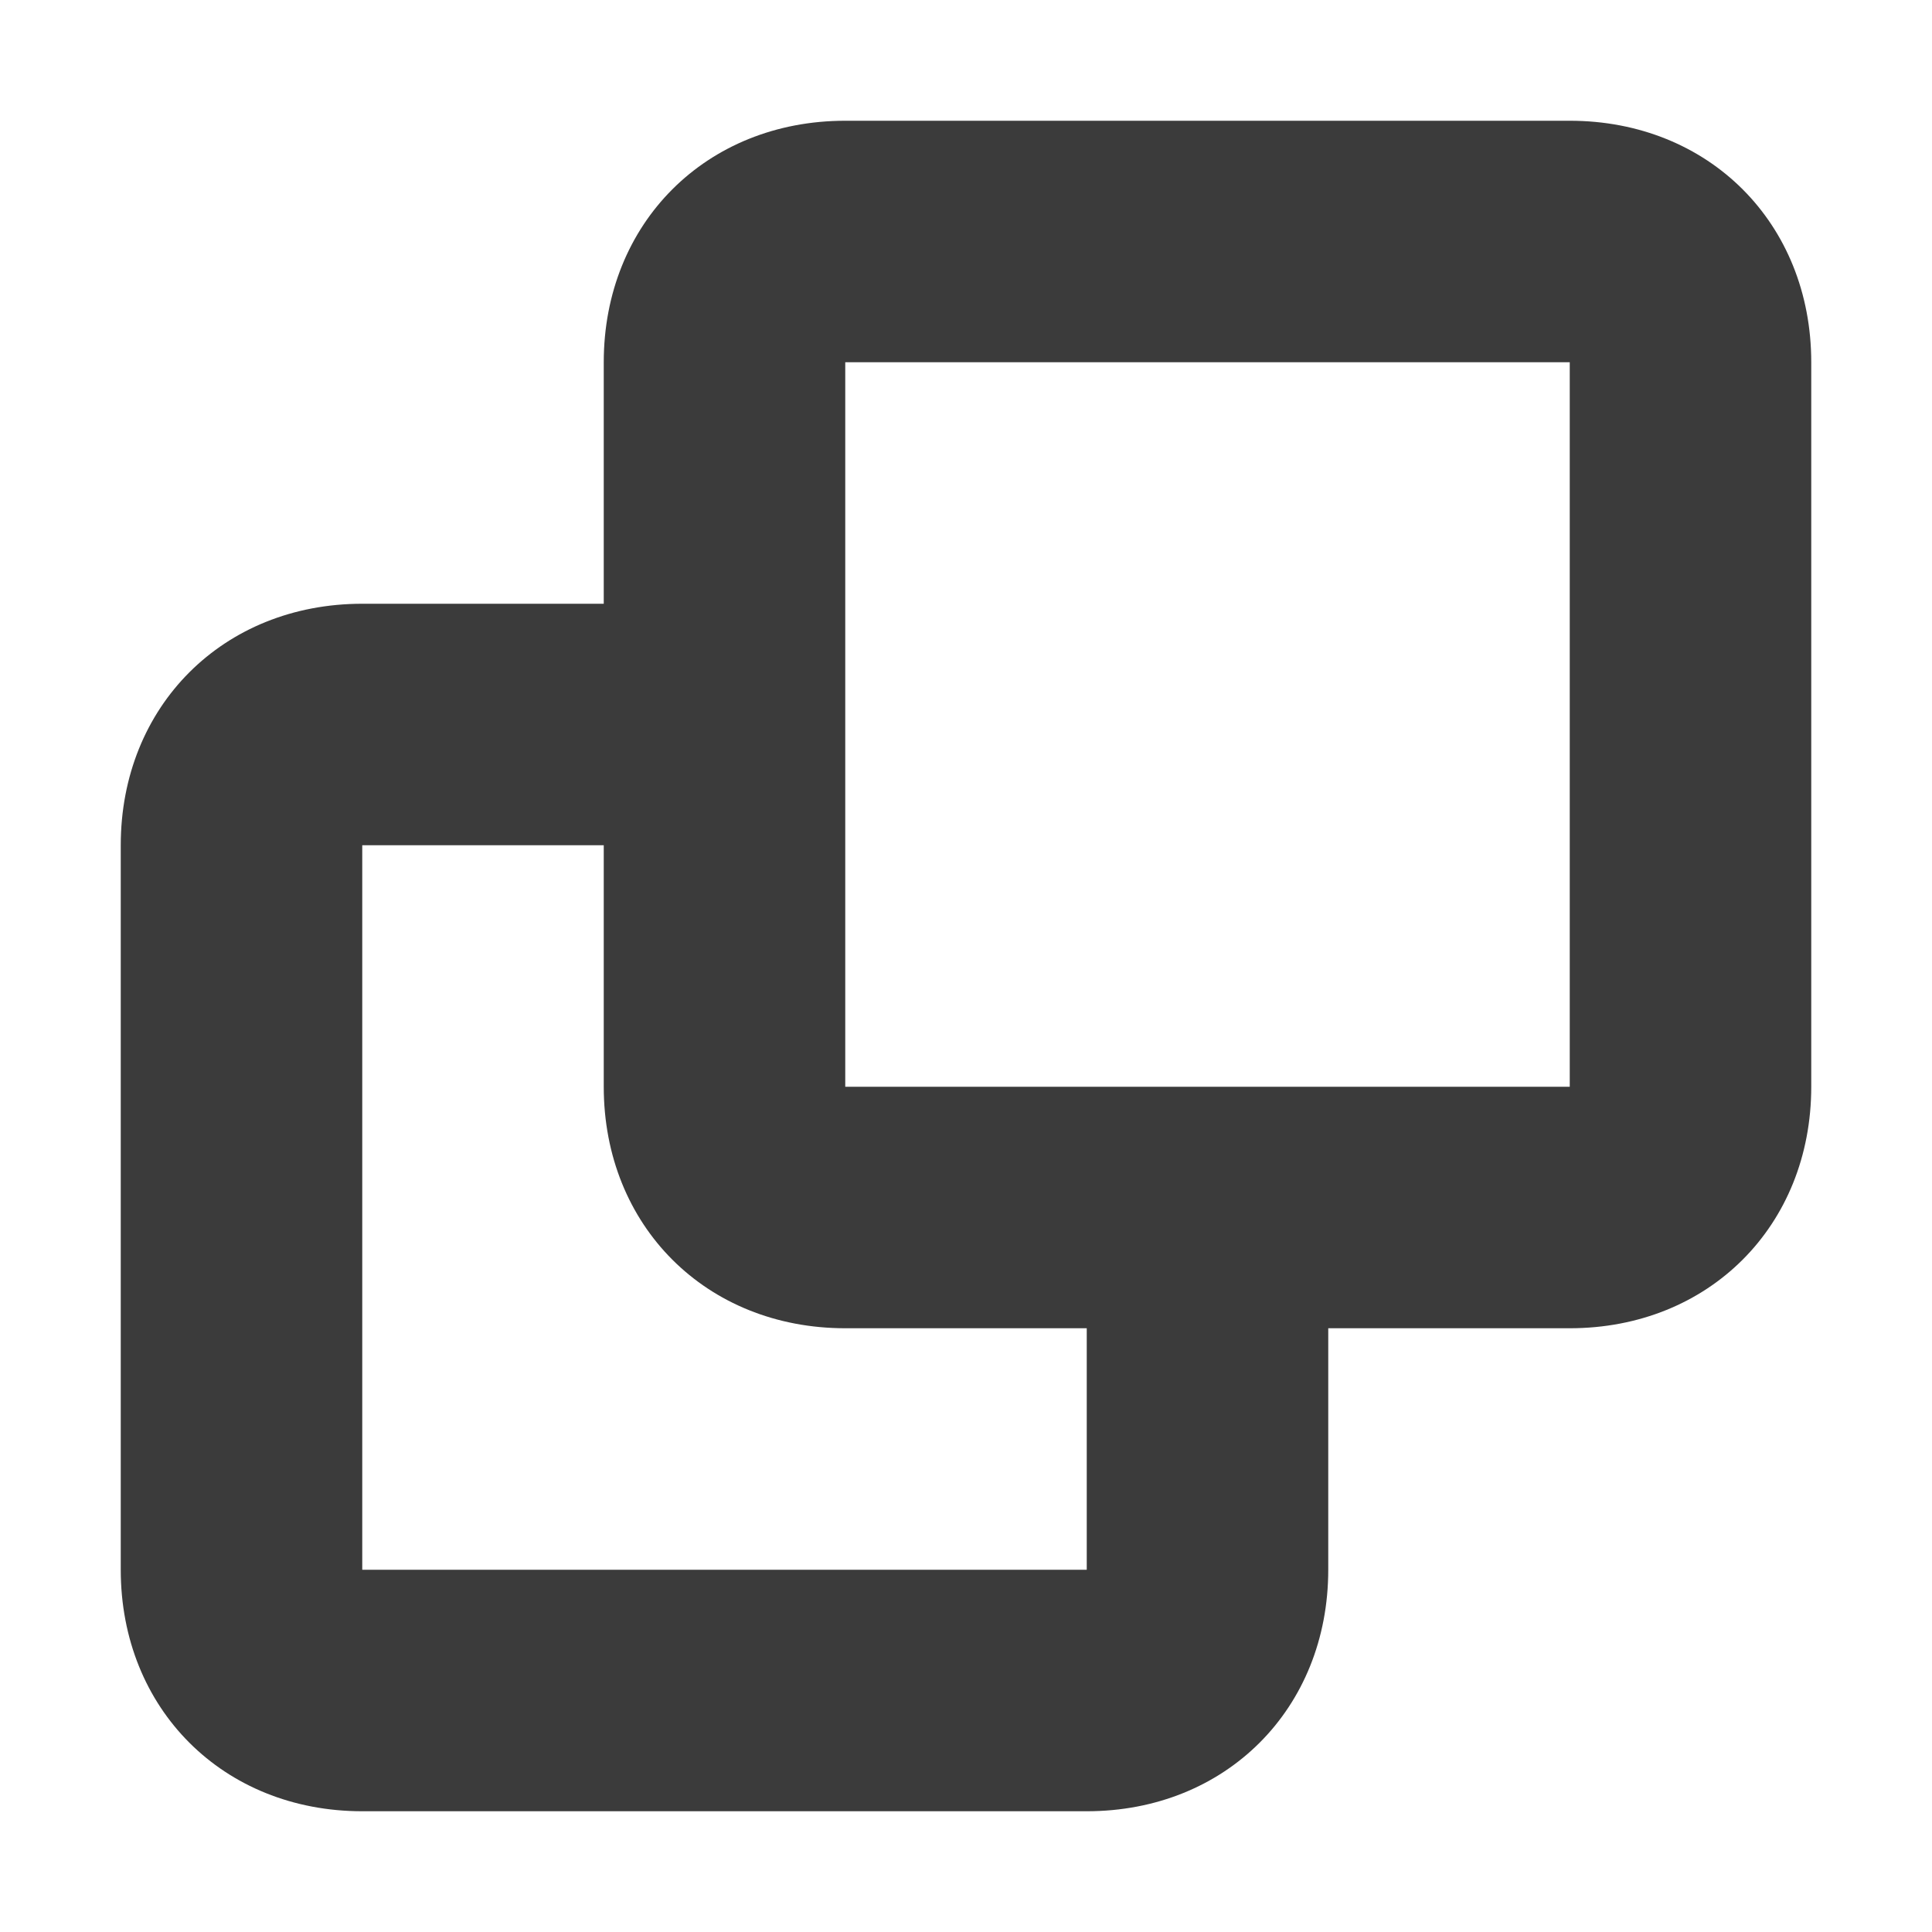 <svg width="16" height="16" viewBox="0 0 16 16" fill="none" xmlns="http://www.w3.org/2000/svg">
<path fill-rule="evenodd" clip-rule="evenodd" d="M7 1H13C14.152 1 15 1.848 15 3V9C15 10.152 14.152 11 13 11H11V13C11 14.152 10.152 15 9 15H3C1.848 15 1 14.152 1 13V7C1 5.848 1.848 5 3 5H5V3C5 1.848 5.848 1 7 1ZM5 7H3V13H9V11H7C5.848 11 5 10.152 5 9V7ZM7 3V9H13V3H7Z" fill="#3B3B3B"/>
</svg>
